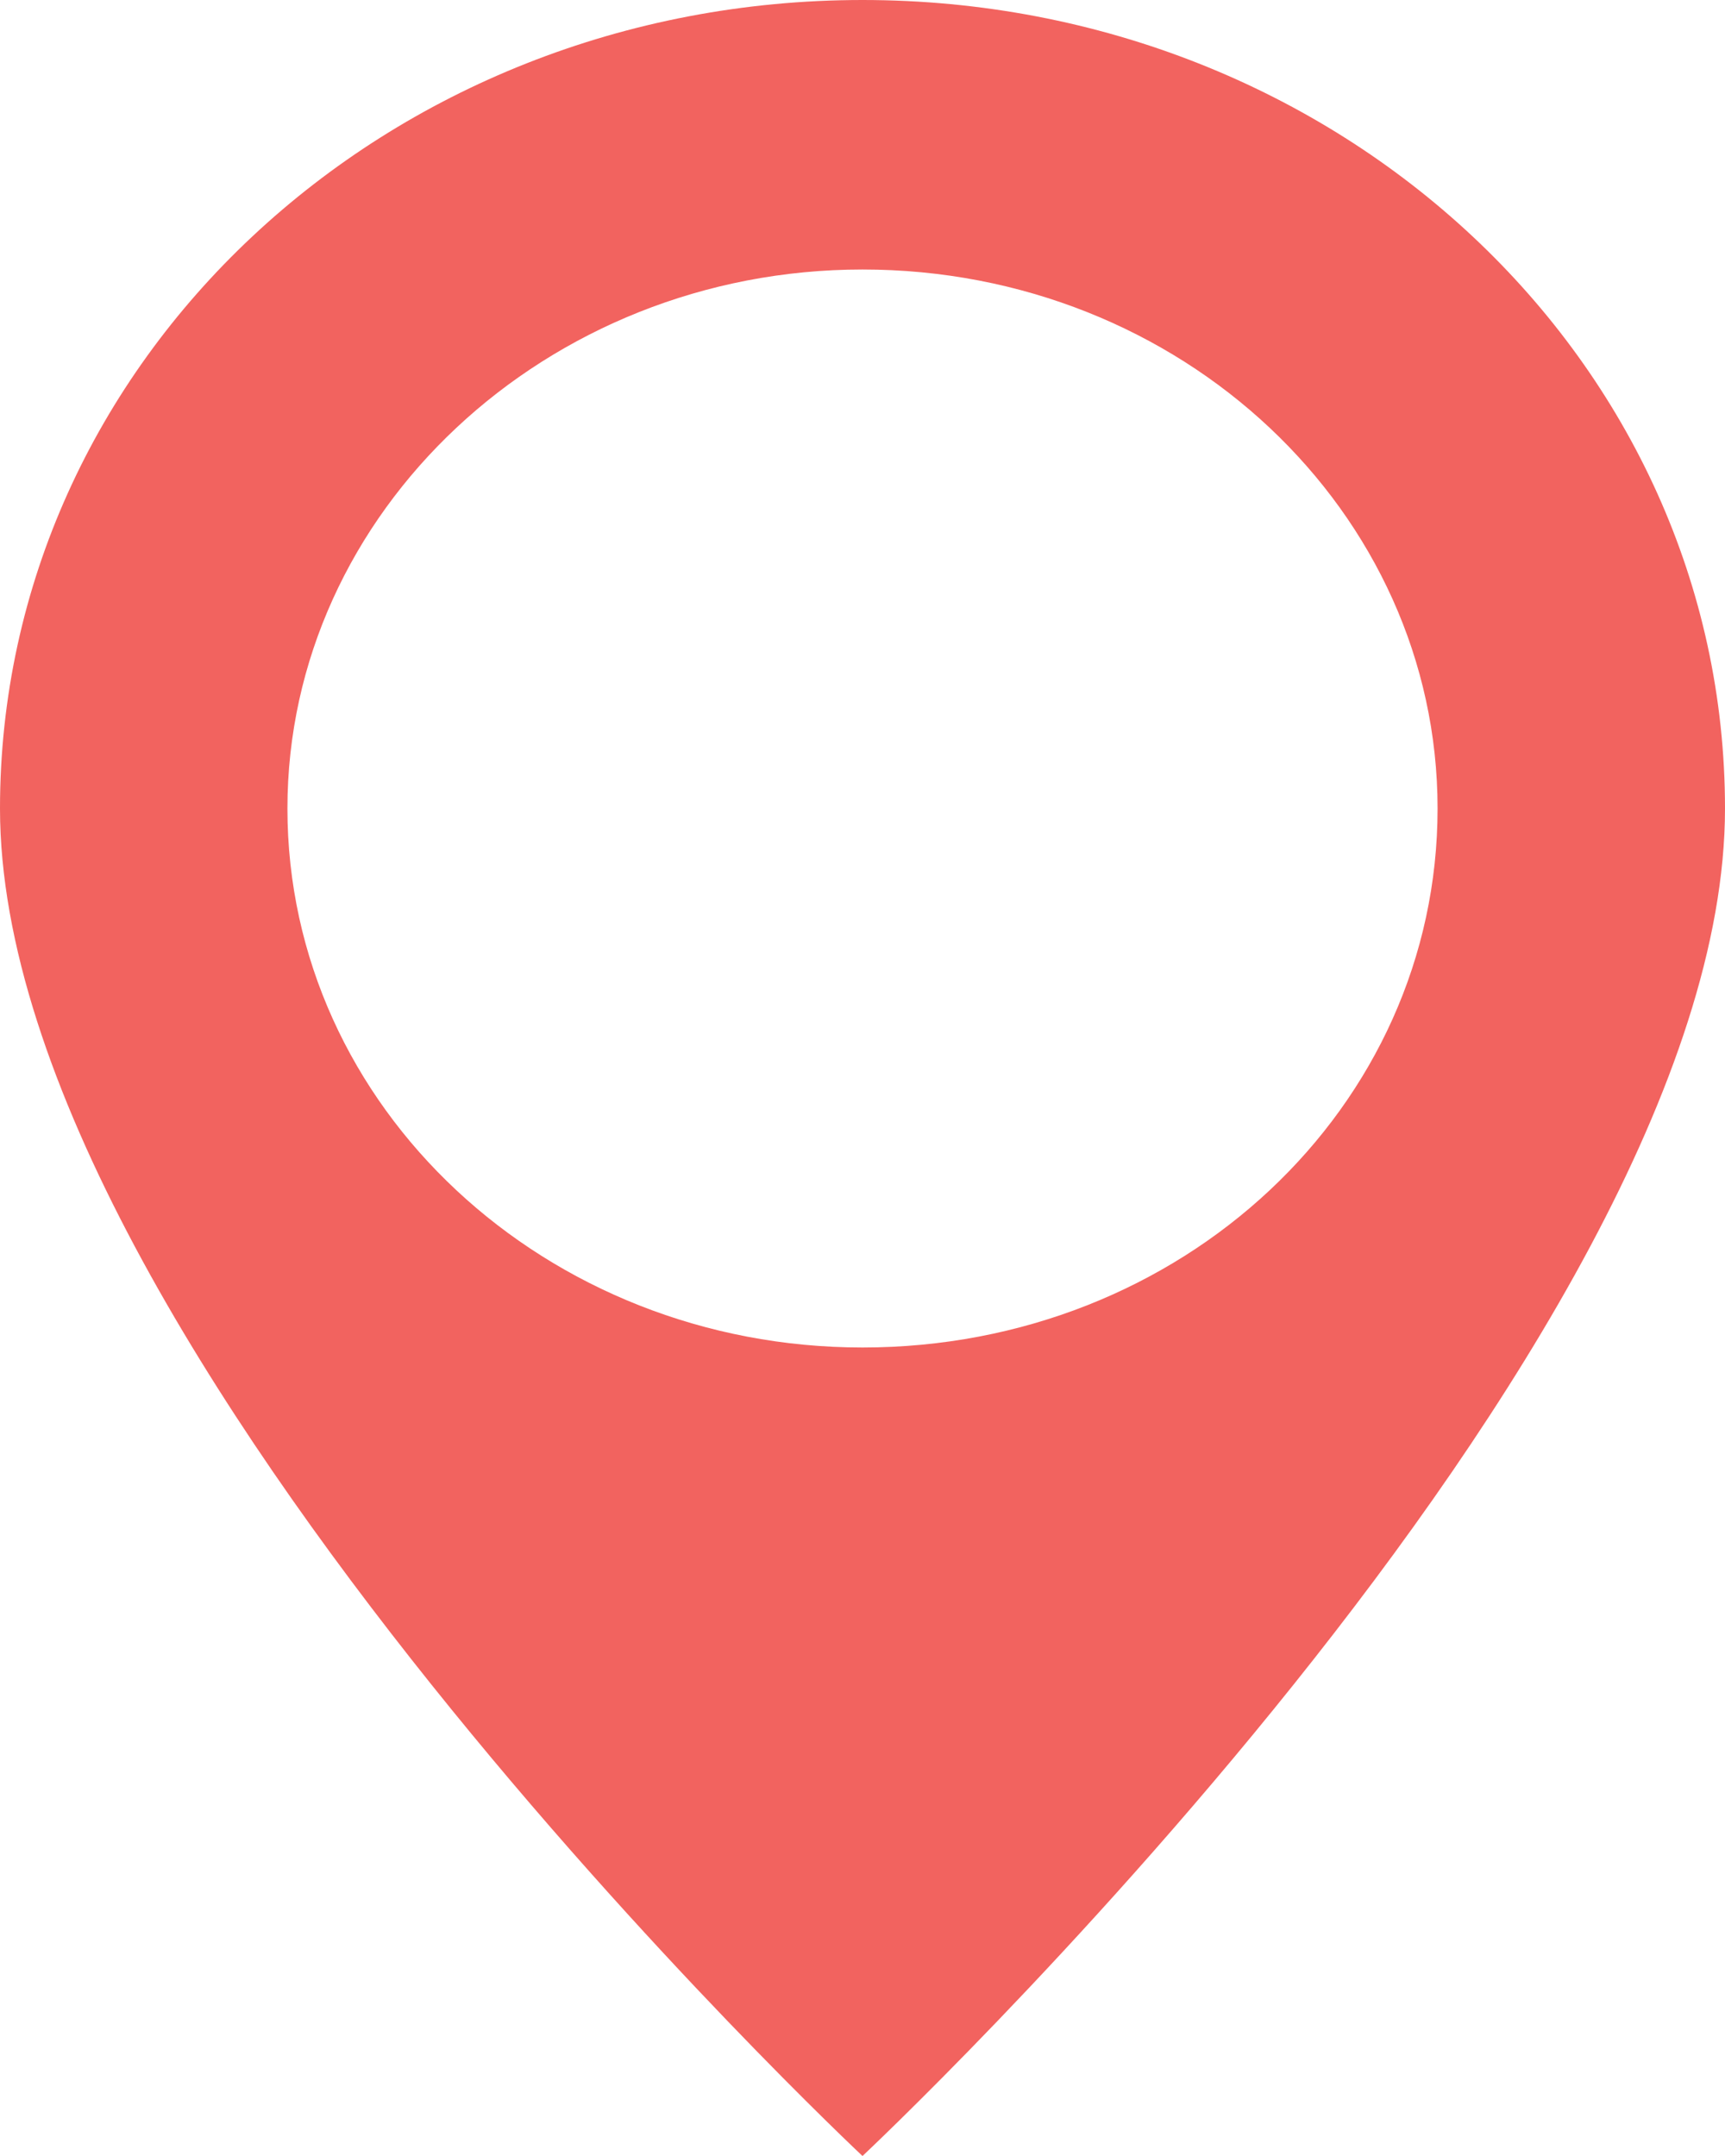 <svg width="8" height="10" viewBox="0 0 8 10" fill="none" xmlns="http://www.w3.org/2000/svg">
<path d="M4 0C1.787 0 0 1.675 0 3.75C0 6.25 4 10 4 10C4 10 8 6.25 8 3.75C8 1.675 6.213 0 4 0ZM4 1.25C5.48 1.25 6.667 2.375 6.667 3.75C6.667 5.138 5.48 6.25 4 6.25C2.533 6.25 1.333 5.138 1.333 3.75C1.333 2.375 2.533 1.25 4 1.25Z" fill="#F2635F"/>
</svg>
